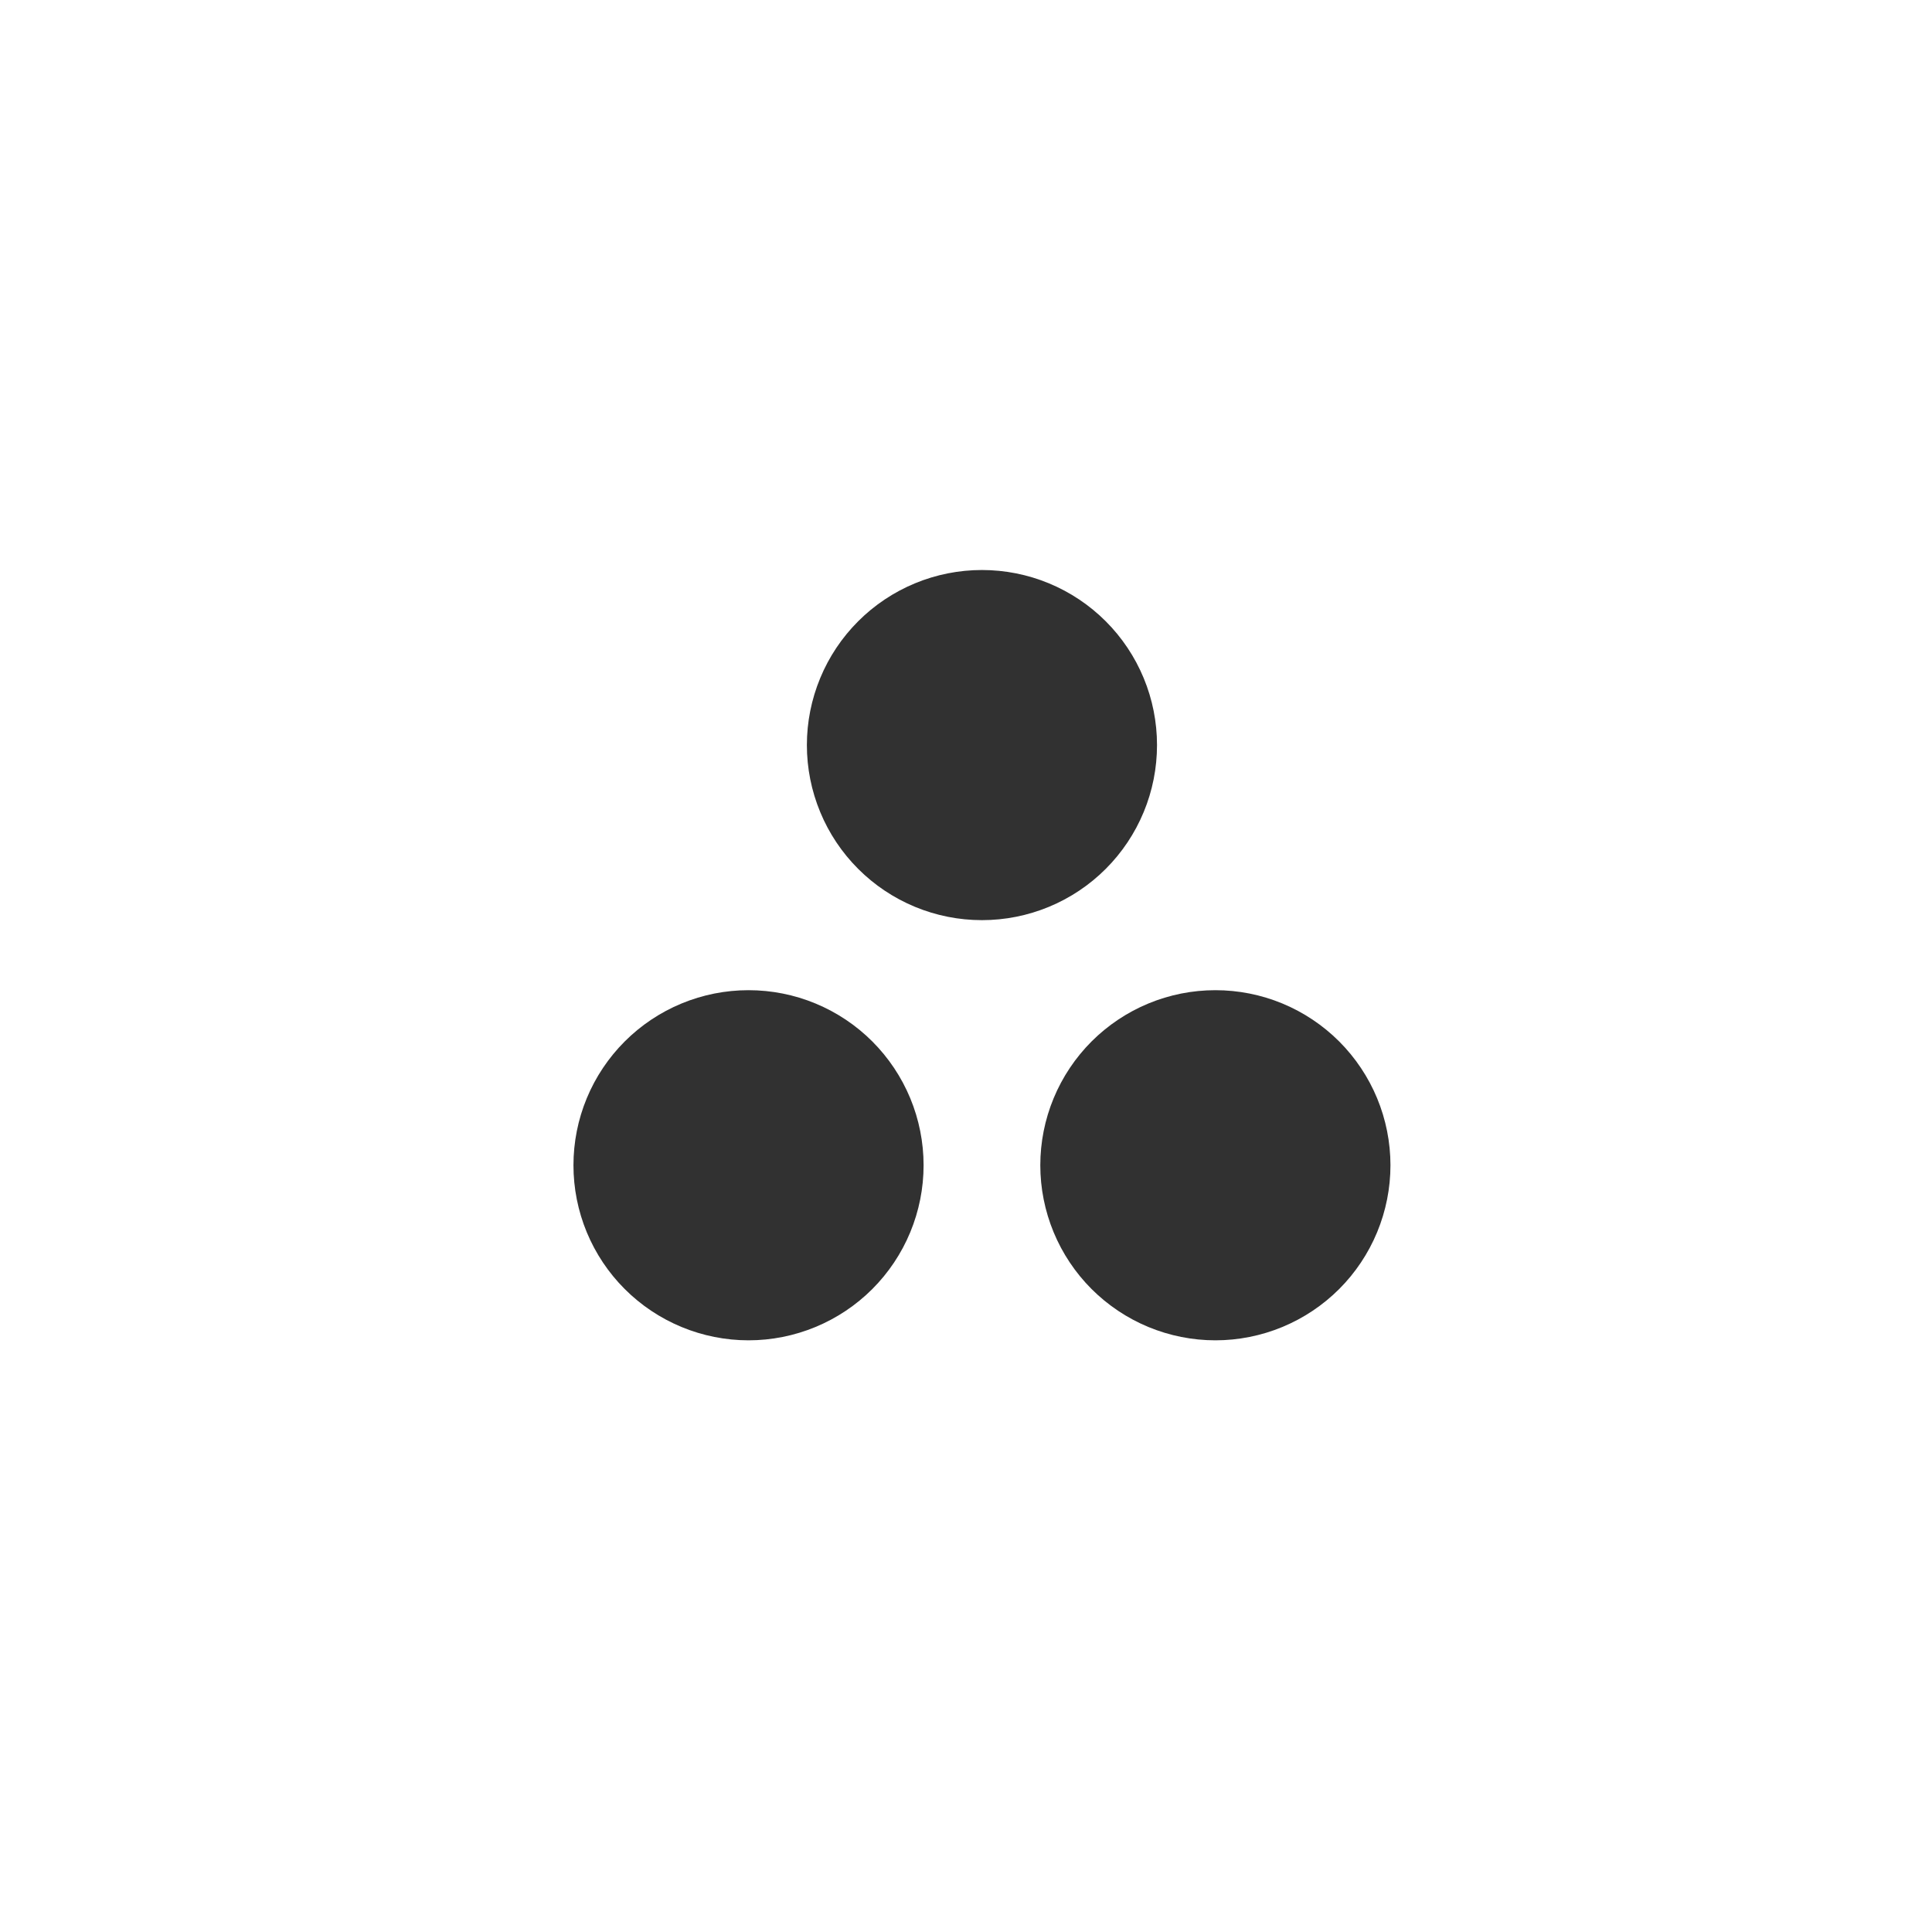 <svg width="83" height="83" viewBox="0 0 83 83" fill="none" xmlns="http://www.w3.org/2000/svg">
<g filter="url(#filter0_d_246_205)">
<rect x="2.714" width="77.979" height="77.979" rx="19.72" fill="white"/>
<path d="M42.185 22.422C41.197 22.422 40.219 22.616 39.307 22.994C38.395 23.372 37.565 23.926 36.867 24.625C36.169 25.323 35.614 26.152 35.237 27.065C34.859 27.977 34.664 28.955 34.664 29.943C34.664 30.931 34.859 31.909 35.237 32.821C35.614 33.734 36.169 34.563 36.867 35.261C37.565 35.96 38.395 36.514 39.307 36.892C40.219 37.27 41.197 37.464 42.185 37.464C43.173 37.464 44.151 37.27 45.063 36.892C45.976 36.514 46.805 35.96 47.504 35.261C48.202 34.563 48.756 33.734 49.134 32.821C49.512 31.909 49.706 30.931 49.706 29.943C49.706 28.955 49.512 27.977 49.134 27.065C48.756 26.152 48.202 25.323 47.504 24.625C46.805 23.926 45.976 23.372 45.063 22.994C44.151 22.616 43.173 22.422 42.185 22.422Z" fill="#313131"/>
<path d="M32.157 40.473C31.169 40.473 30.191 40.667 29.279 41.045C28.366 41.423 27.537 41.977 26.839 42.675C26.14 43.374 25.586 44.203 25.208 45.115C24.83 46.028 24.636 47.006 24.636 47.994C24.636 48.981 24.83 49.959 25.208 50.872C25.586 51.784 26.14 52.614 26.839 53.312C27.537 54.01 28.366 54.564 29.279 54.942C30.191 55.32 31.169 55.515 32.157 55.515C33.145 55.515 34.123 55.32 35.035 54.942C35.947 54.564 36.777 54.01 37.475 53.312C38.173 52.614 38.727 51.784 39.105 50.872C39.483 49.959 39.678 48.981 39.678 47.994C39.678 47.006 39.483 46.028 39.105 45.115C38.727 44.203 38.173 43.374 37.475 42.675C36.777 41.977 35.947 41.423 35.035 41.045C34.123 40.667 33.145 40.473 32.157 40.473Z" fill="#313131"/>
<path d="M52.214 40.473C51.226 40.473 50.248 40.667 49.335 41.045C48.423 41.423 47.594 41.977 46.895 42.675C46.197 43.374 45.643 44.203 45.265 45.115C44.887 46.028 44.692 47.006 44.692 47.994C44.692 48.981 44.887 49.959 45.265 50.872C45.643 51.784 46.197 52.614 46.895 53.312C47.594 54.01 48.423 54.564 49.335 54.942C50.248 55.32 51.226 55.515 52.214 55.515C53.201 55.515 54.179 55.32 55.092 54.942C56.004 54.564 56.833 54.01 57.532 53.312C58.23 52.614 58.784 51.784 59.162 50.872C59.54 49.959 59.735 48.981 59.735 47.994C59.735 47.006 59.54 46.028 59.162 45.115C58.784 44.203 58.23 43.374 57.532 42.675C56.833 41.977 56.004 41.423 55.092 41.045C54.179 40.667 53.201 40.473 52.214 40.473Z" fill="#313131"/>
</g>
<defs>
<filter id="filter0_d_246_205" x="0.648" y="0" width="82.11" height="82.11" filterUnits="userSpaceOnUse" color-interpolation-filters="sRGB">
<feFlood flood-opacity="0" result="BackgroundImageFix"/>
<feColorMatrix in="SourceAlpha" type="matrix" values="0 0 0 0 0 0 0 0 0 0 0 0 0 0 0 0 0 0 127 0" result="hardAlpha"/>
<feOffset dy="2.066"/>
<feGaussianBlur stdDeviation="1.033"/>
<feComposite in2="hardAlpha" operator="out"/>
<feColorMatrix type="matrix" values="0 0 0 0 0 0 0 0 0 0 0 0 0 0 0 0 0 0 0.25 0"/>
<feBlend mode="normal" in2="BackgroundImageFix" result="effect1_dropShadow_246_205"/>
<feBlend mode="normal" in="SourceGraphic" in2="effect1_dropShadow_246_205" result="shape"/>
</filter>
</defs>
</svg>
